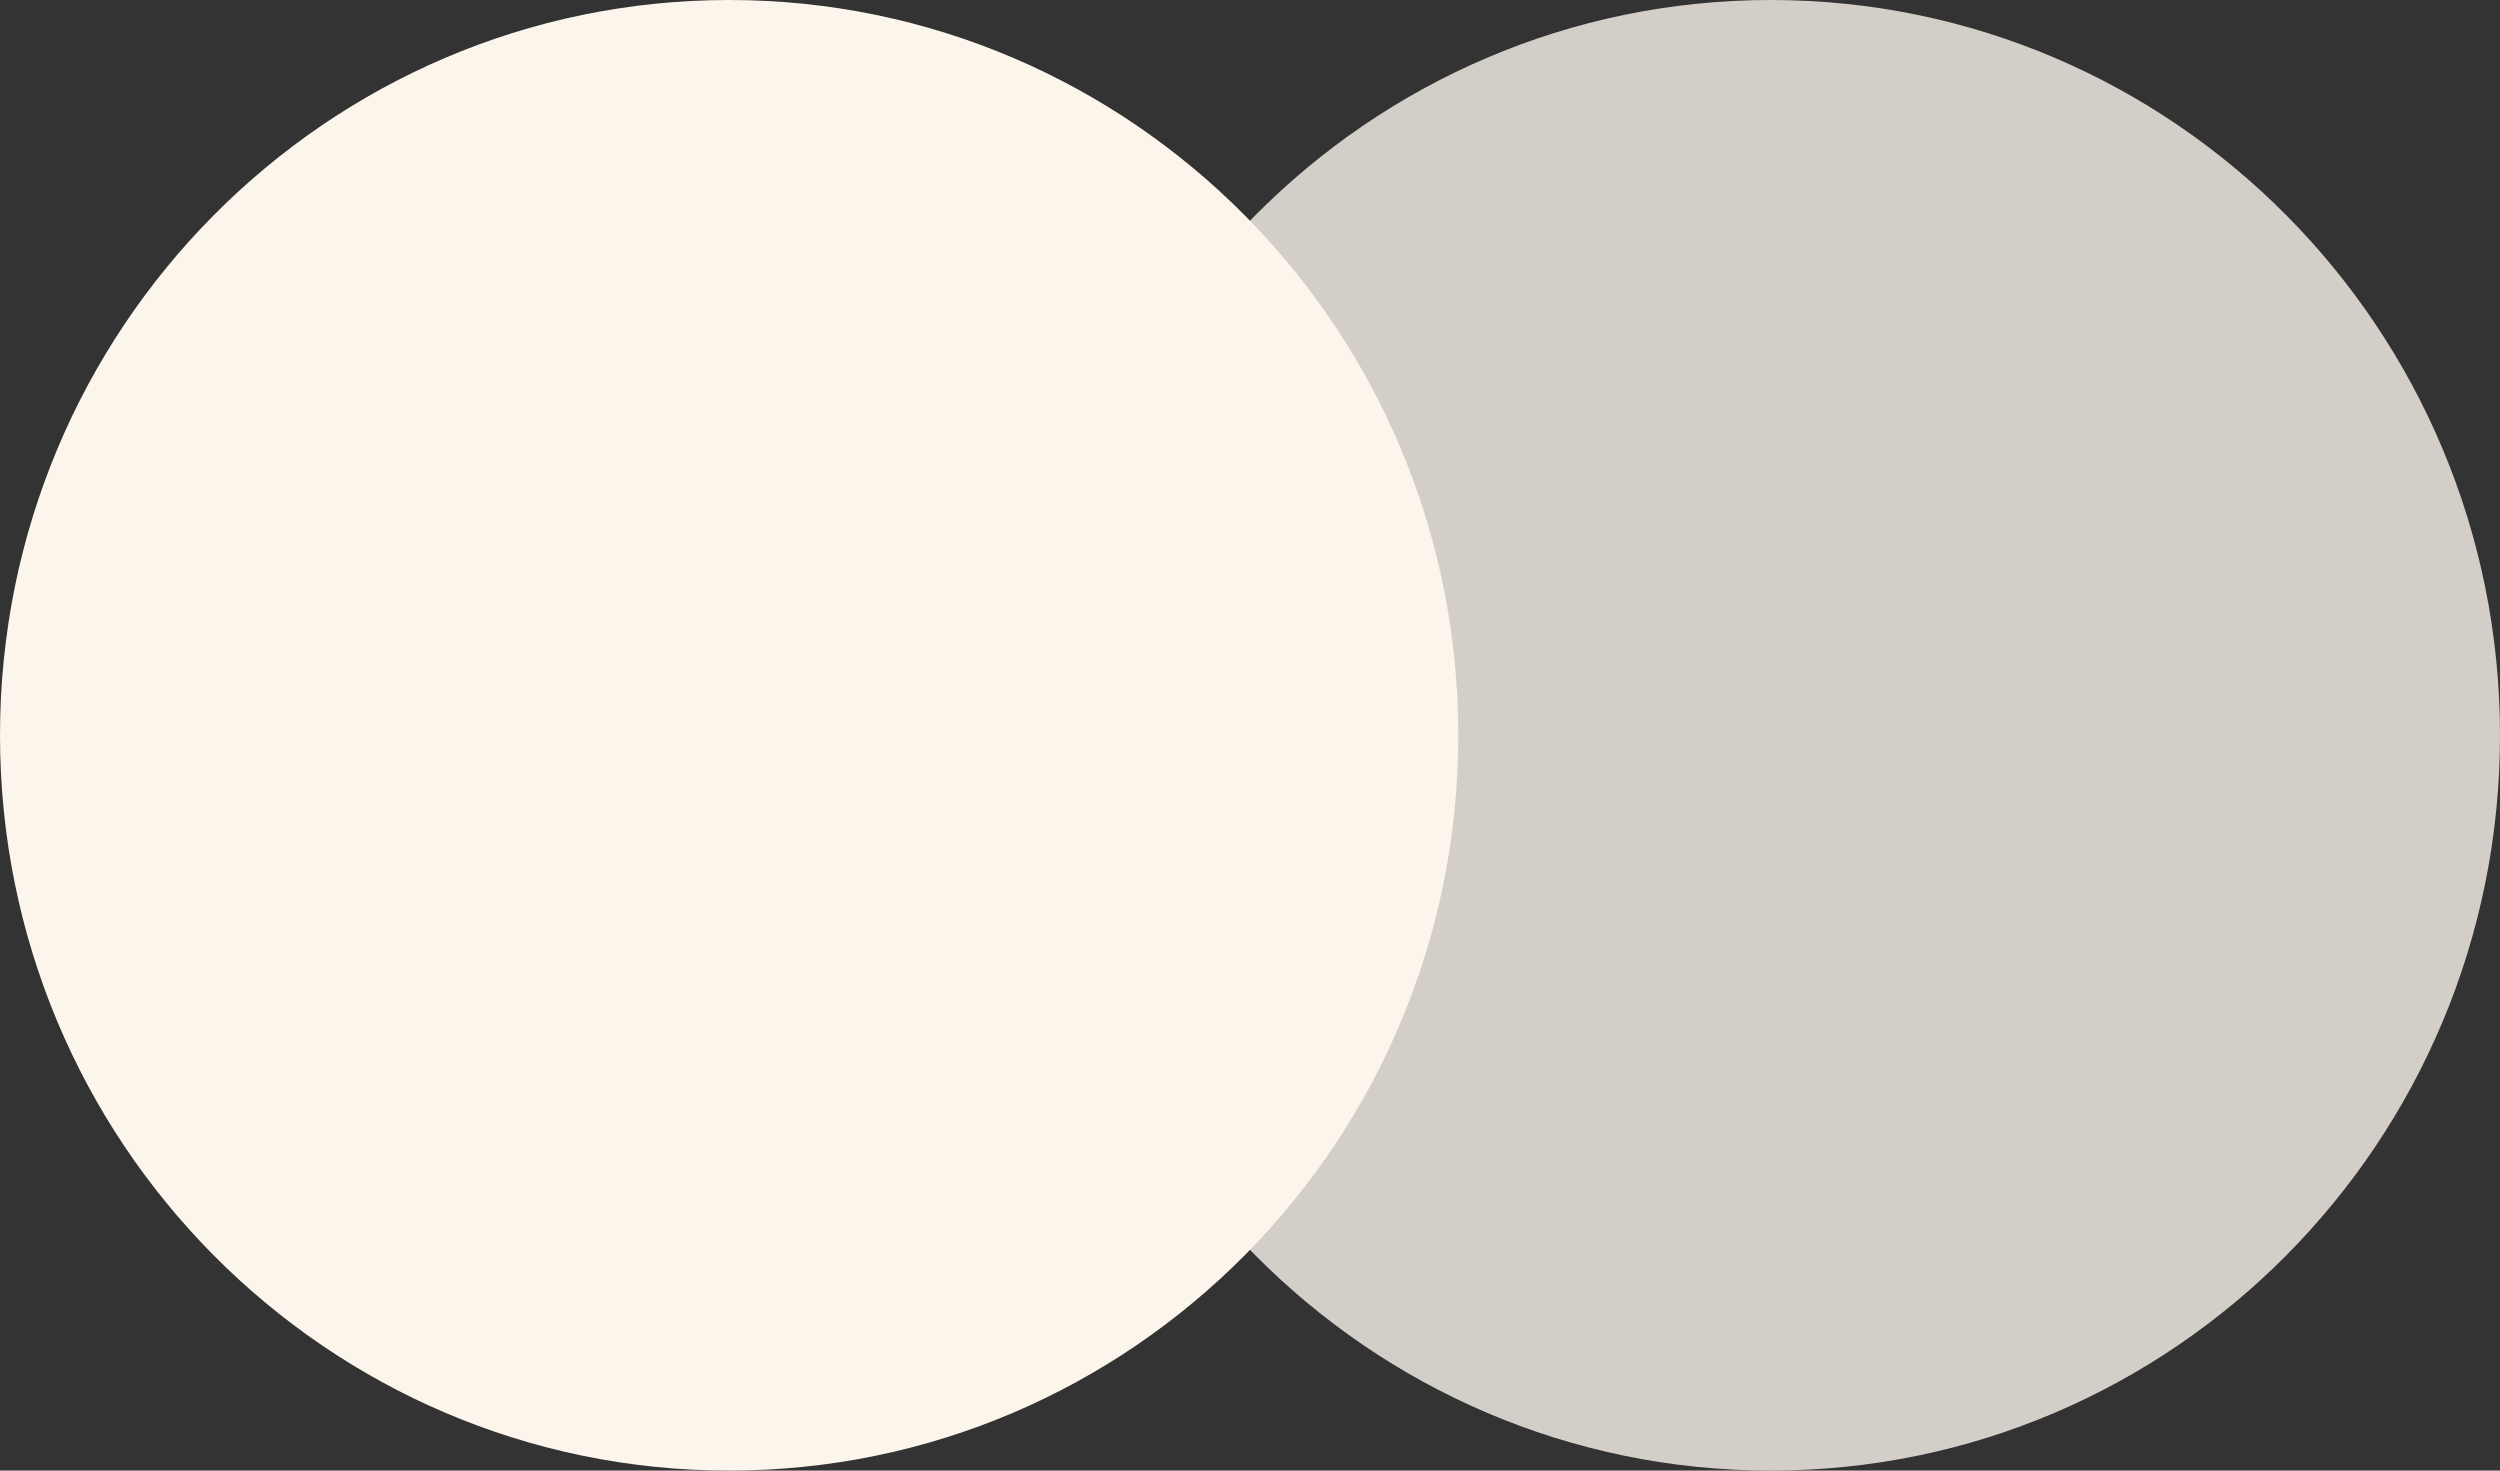 <?xml version="1.0" encoding="UTF-8"?> <svg xmlns="http://www.w3.org/2000/svg" width="34" height="20" viewBox="0 0 34 20" fill="none"><rect x="0" y="0" width="34" height="20" fill="#333333" stroke="none"/><path d="M9.917 20C15.393 20 19.833 15.523 19.833 10C19.833 4.477 15.393 0 9.917 0C4.44 0 0 4.477 0 10C0 15.523 4.44 20 9.917 20Z" fill="#FBF5EC"></path><path d="M24.083 20C29.56 20 34 15.523 34 10C34 4.477 29.56 0 24.083 0C18.607 0 14.167 4.477 14.167 10C14.167 15.523 18.607 20 24.083 20Z" fill="#FBF5EC" fill-opacity="0.8"></path></svg> 
